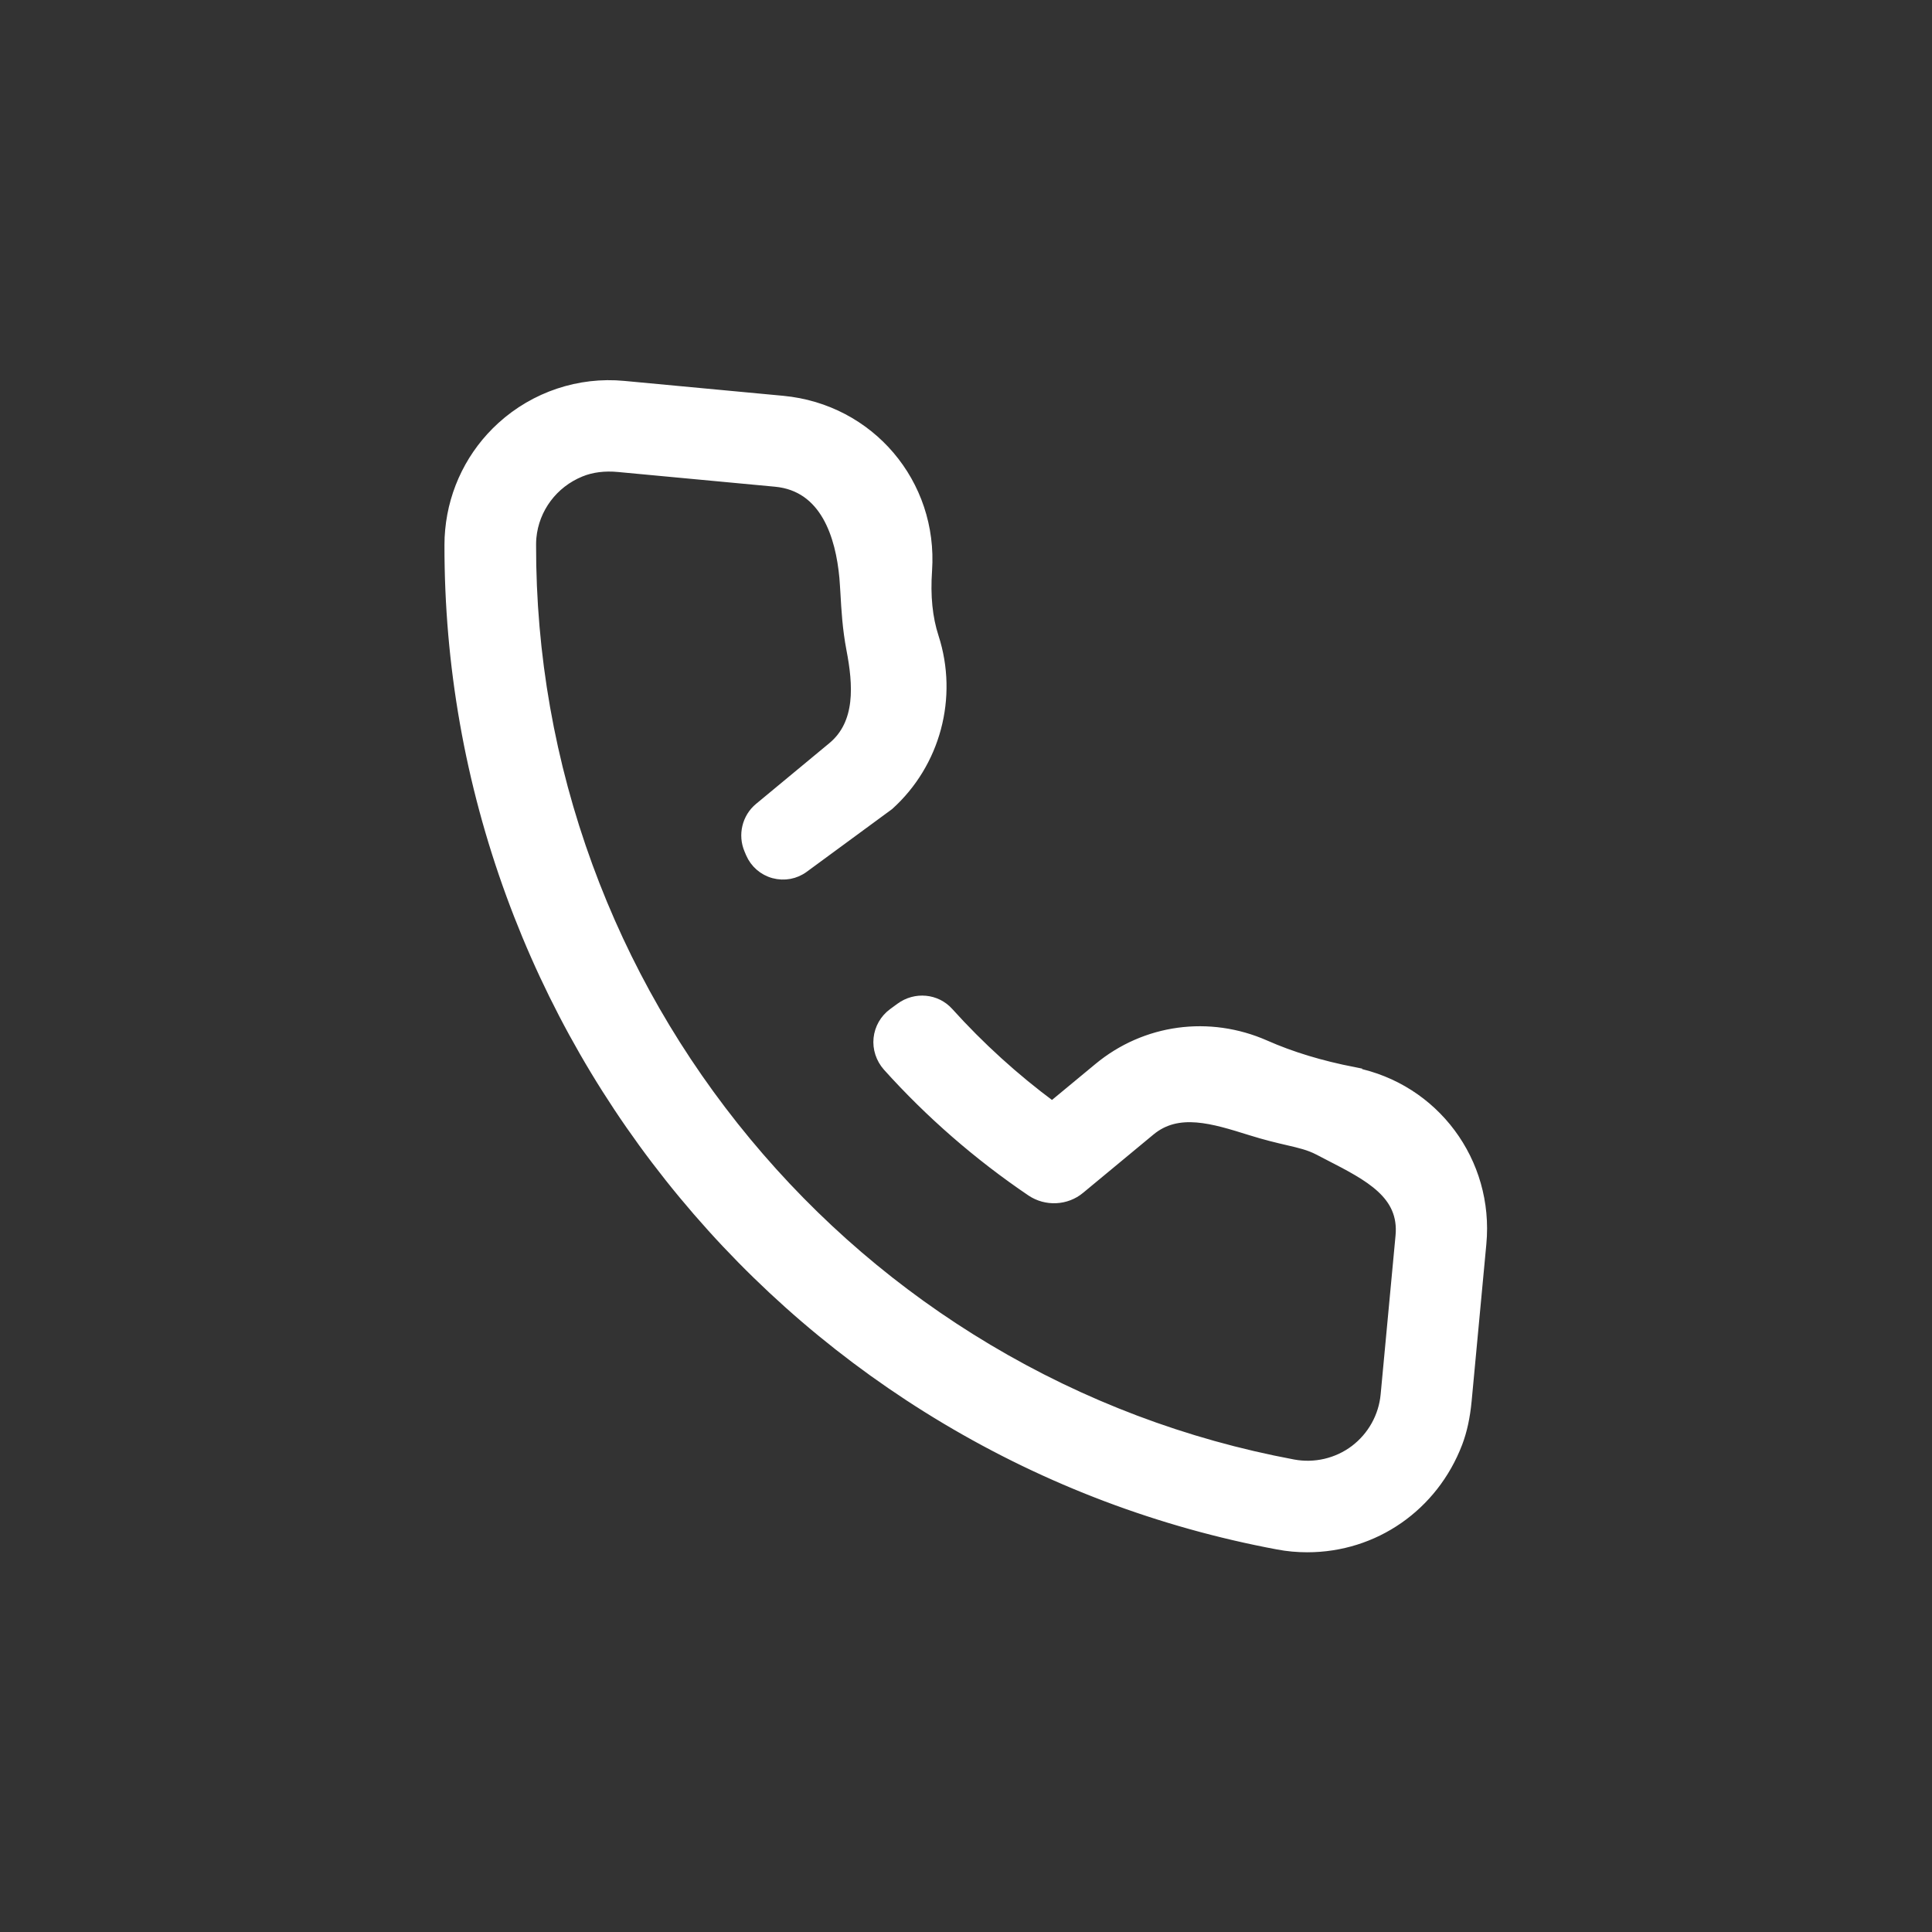 <?xml version="1.0" encoding="UTF-8"?>
<svg xmlns="http://www.w3.org/2000/svg" id="Ebene_1" viewBox="0 0 198.43 198.43">
  <rect x="0" y="0" width="198.43" height="198.43" fill="#333333" stroke="none"/>
  <defs>
    <style>
      .cls-1 {
        fill: #fff;
        stroke: #fff;
        stroke-miterlimit: 10;
      }
    </style>
  </defs>
  <path class="cls-1" d="M139.07,110.1h0c-3.47-.68-6.45-1.59-9.12-2.77-5.76-2.54-12.32-1.65-17.13,2.34l-4.76,3.94c-3.85-2.85-7.42-6.09-10.63-9.65-1.27-1.41-3.41-1.61-4.97-.46l-.75.55c-.84.62-1.38,1.56-1.49,2.6-.11,1.04.24,2.09.94,2.88,4.37,4.86,9.34,9.18,14.75,12.84,1.53,1.03,3.6.94,5.02-.25l7.23-5.99c2.84-2.35,6.44-1.22,10.25-.03,1.59.5,2.83.79,3.82,1.02,1.3.3,2.23.52,3.18,1.01l1.06.55c4.16,2.14,7.76,3.98,7.36,8.26l-1.53,16.32c-.21,2.24-1.36,4.29-3.15,5.65-1.8,1.36-4.12,1.9-6.34,1.48-11.12-2.08-21.67-6.07-31.36-11.85-9.42-5.62-17.76-12.77-24.79-21.25-7.03-8.48-12.51-18.01-16.28-28.31-3.88-10.6-5.84-21.71-5.82-33.03,0-.25.01-.49.03-.73.28-3.01,2.22-5.6,5.05-6.75,1.13-.46,2.44-.63,3.89-.49l16.11,1.51c5.14.48,6.68,5.6,7.07,9.82.04.47.07,1.01.11,1.63.09,1.61.2,3.61.61,5.75.69,3.59,1,7.6-1.94,10.03l-7.52,6.23c-1.26,1.04-1.68,2.81-1.04,4.31l.16.38c.44,1.02,1.31,1.78,2.38,2.07,1.08.29,2.21.08,3.1-.58l8.74-6.42c4.79-4.32,6.6-11.1,4.61-17.26-.65-2-.87-4.24-.69-6.86.61-8.94-5.9-16.6-14.83-17.44l-16.32-1.53c-4.58-.44-9.15,1.1-12.55,4.19-3.04,2.76-4.93,6.54-5.31,10.65-.05.5-.07,1-.07,1.5-.02,12.3,2.11,24.39,6.33,35.92,4.1,11.2,10.05,21.55,17.7,30.78,7.64,9.22,16.71,16.99,26.95,23.1,10.54,6.29,22.02,10.63,34.12,12.89.99.19,2.01.28,3.02.28,6.89,0,12.95-4.21,15.44-10.73.47-1.24.78-2.66.94-4.34l1.51-16.12c.79-8.41-4.85-15.98-13.11-17.61Z"></path>
</svg>
